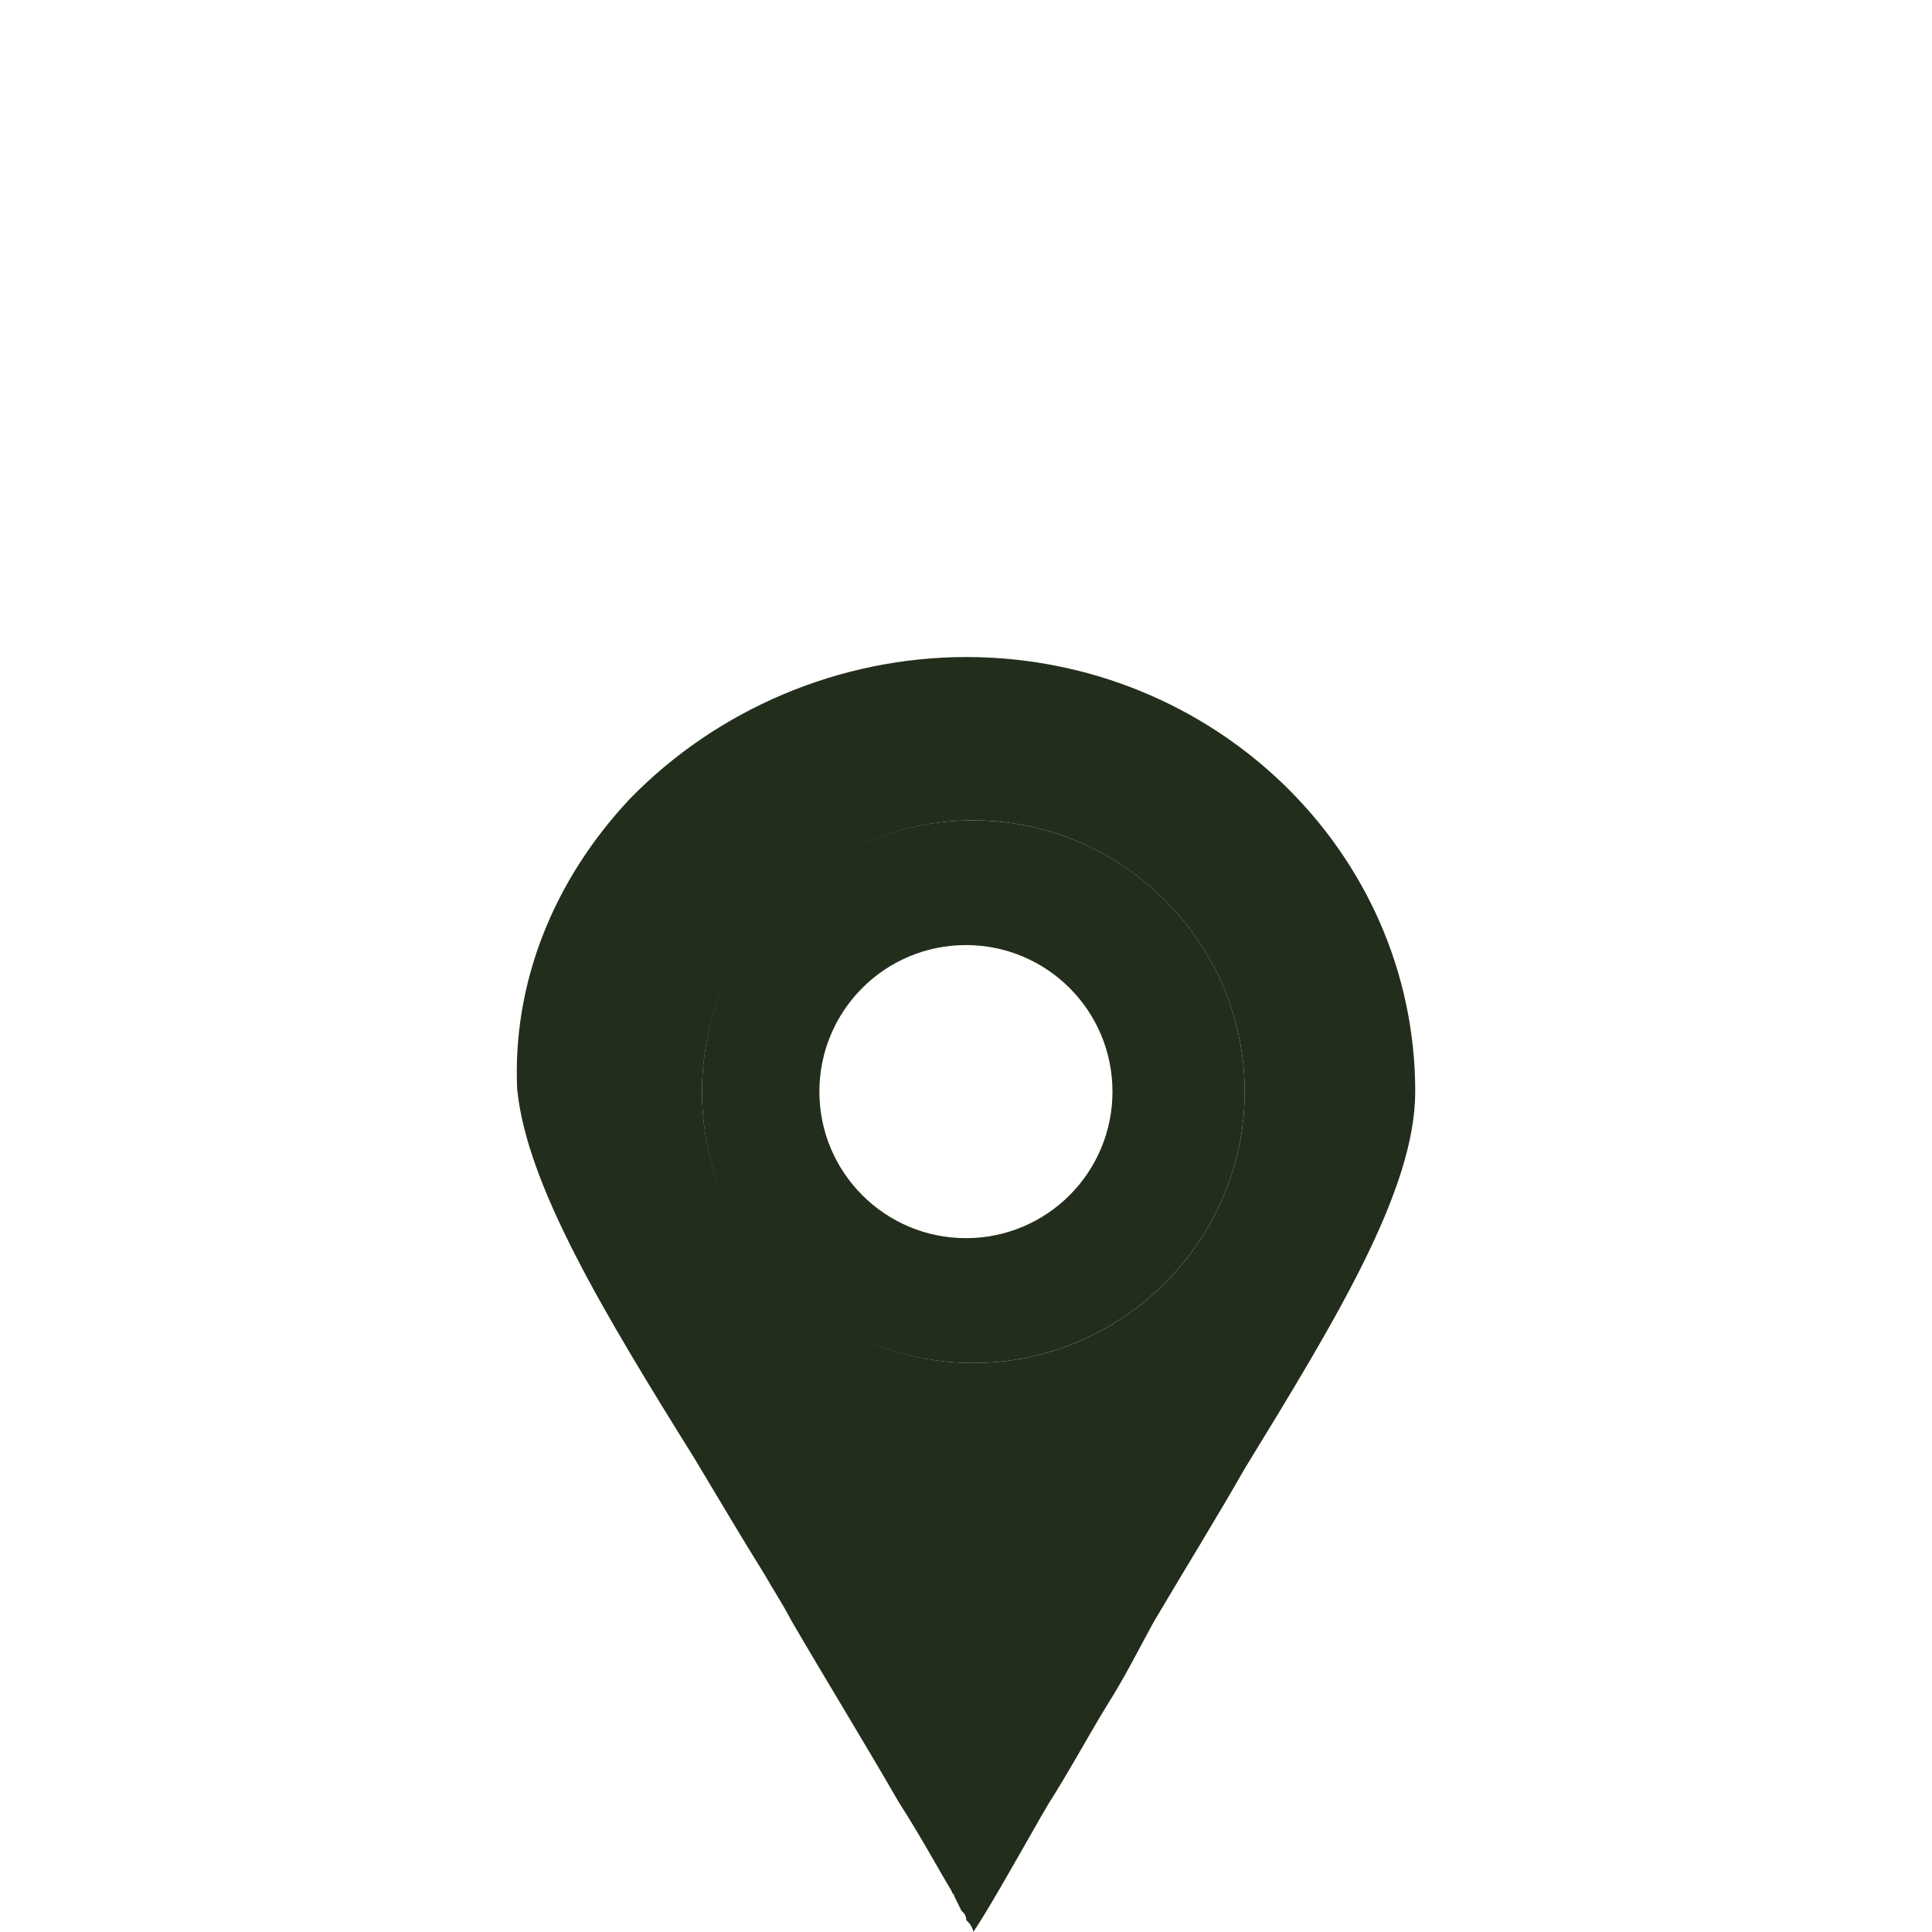 <?xml version="1.0" encoding="UTF-8"?>
<svg id="Layer_1" data-name="Layer 1" xmlns="http://www.w3.org/2000/svg" viewBox="0 0 141.73 141.73">
  <defs>
    <style>
      .cls-1 {
        fill: #222e1b;
        stroke-width: 0px;
      }
    </style>
  </defs>
  <g id="_252_Location_Navigation_Place_delete" data-name="252, Location, Navigation, Place, delete">
    <g>
      <path class="cls-1" d="m70.88,48.2c-9.34,0-18.32,3.87-24.66,10.39-5.64,5.99-8.64,13.56-8.28,21.31.7,7.05,6.34,16.39,13.03,27.13,1.59,2.64,3.35,5.64,5.11,8.46.7,1.23,1.41,2.29,1.94,3.34,2.46,4.23,5.28,8.81,7.92,13.39,1.59,2.47,2.82,4.76,3.88,6.52,0,.18.18.18.18.35.17.35.35.71.52,1.06.18.18.36.35.36.7l.17.18c.18.18.35.53.35.7,1.06-1.58,2.65-4.4,4.76-8.1.18-.35.53-.88.71-1.23,1.58-2.47,2.99-5.11,4.4-7.4,1.23-1.94,2.29-4.05,3.35-5.99,2.29-3.88,4.58-7.57,6.69-11.27,6.69-10.93,12.51-20.44,12.51-27.66,0-17.62-14.8-31.88-32.94-31.88Zm.52,51.79c-10.92,0-19.9-8.99-19.9-19.91s8.98-19.9,19.9-19.9,19.91,8.98,19.91,19.9-8.98,19.91-19.91,19.91Z"/>
      <path class="cls-1" d="m71.4,60.18c-10.92,0-19.9,8.8-19.9,19.9s8.98,19.91,19.9,19.91,19.91-8.99,19.91-19.91-8.98-19.9-19.91-19.9Zm-.54,30.65c-5.93,0-10.75-4.81-10.75-10.75s4.81-10.75,10.75-10.75,10.75,4.81,10.75,10.75-4.81,10.75-10.75,10.75Z"/>
    </g>
  </g>
</svg>